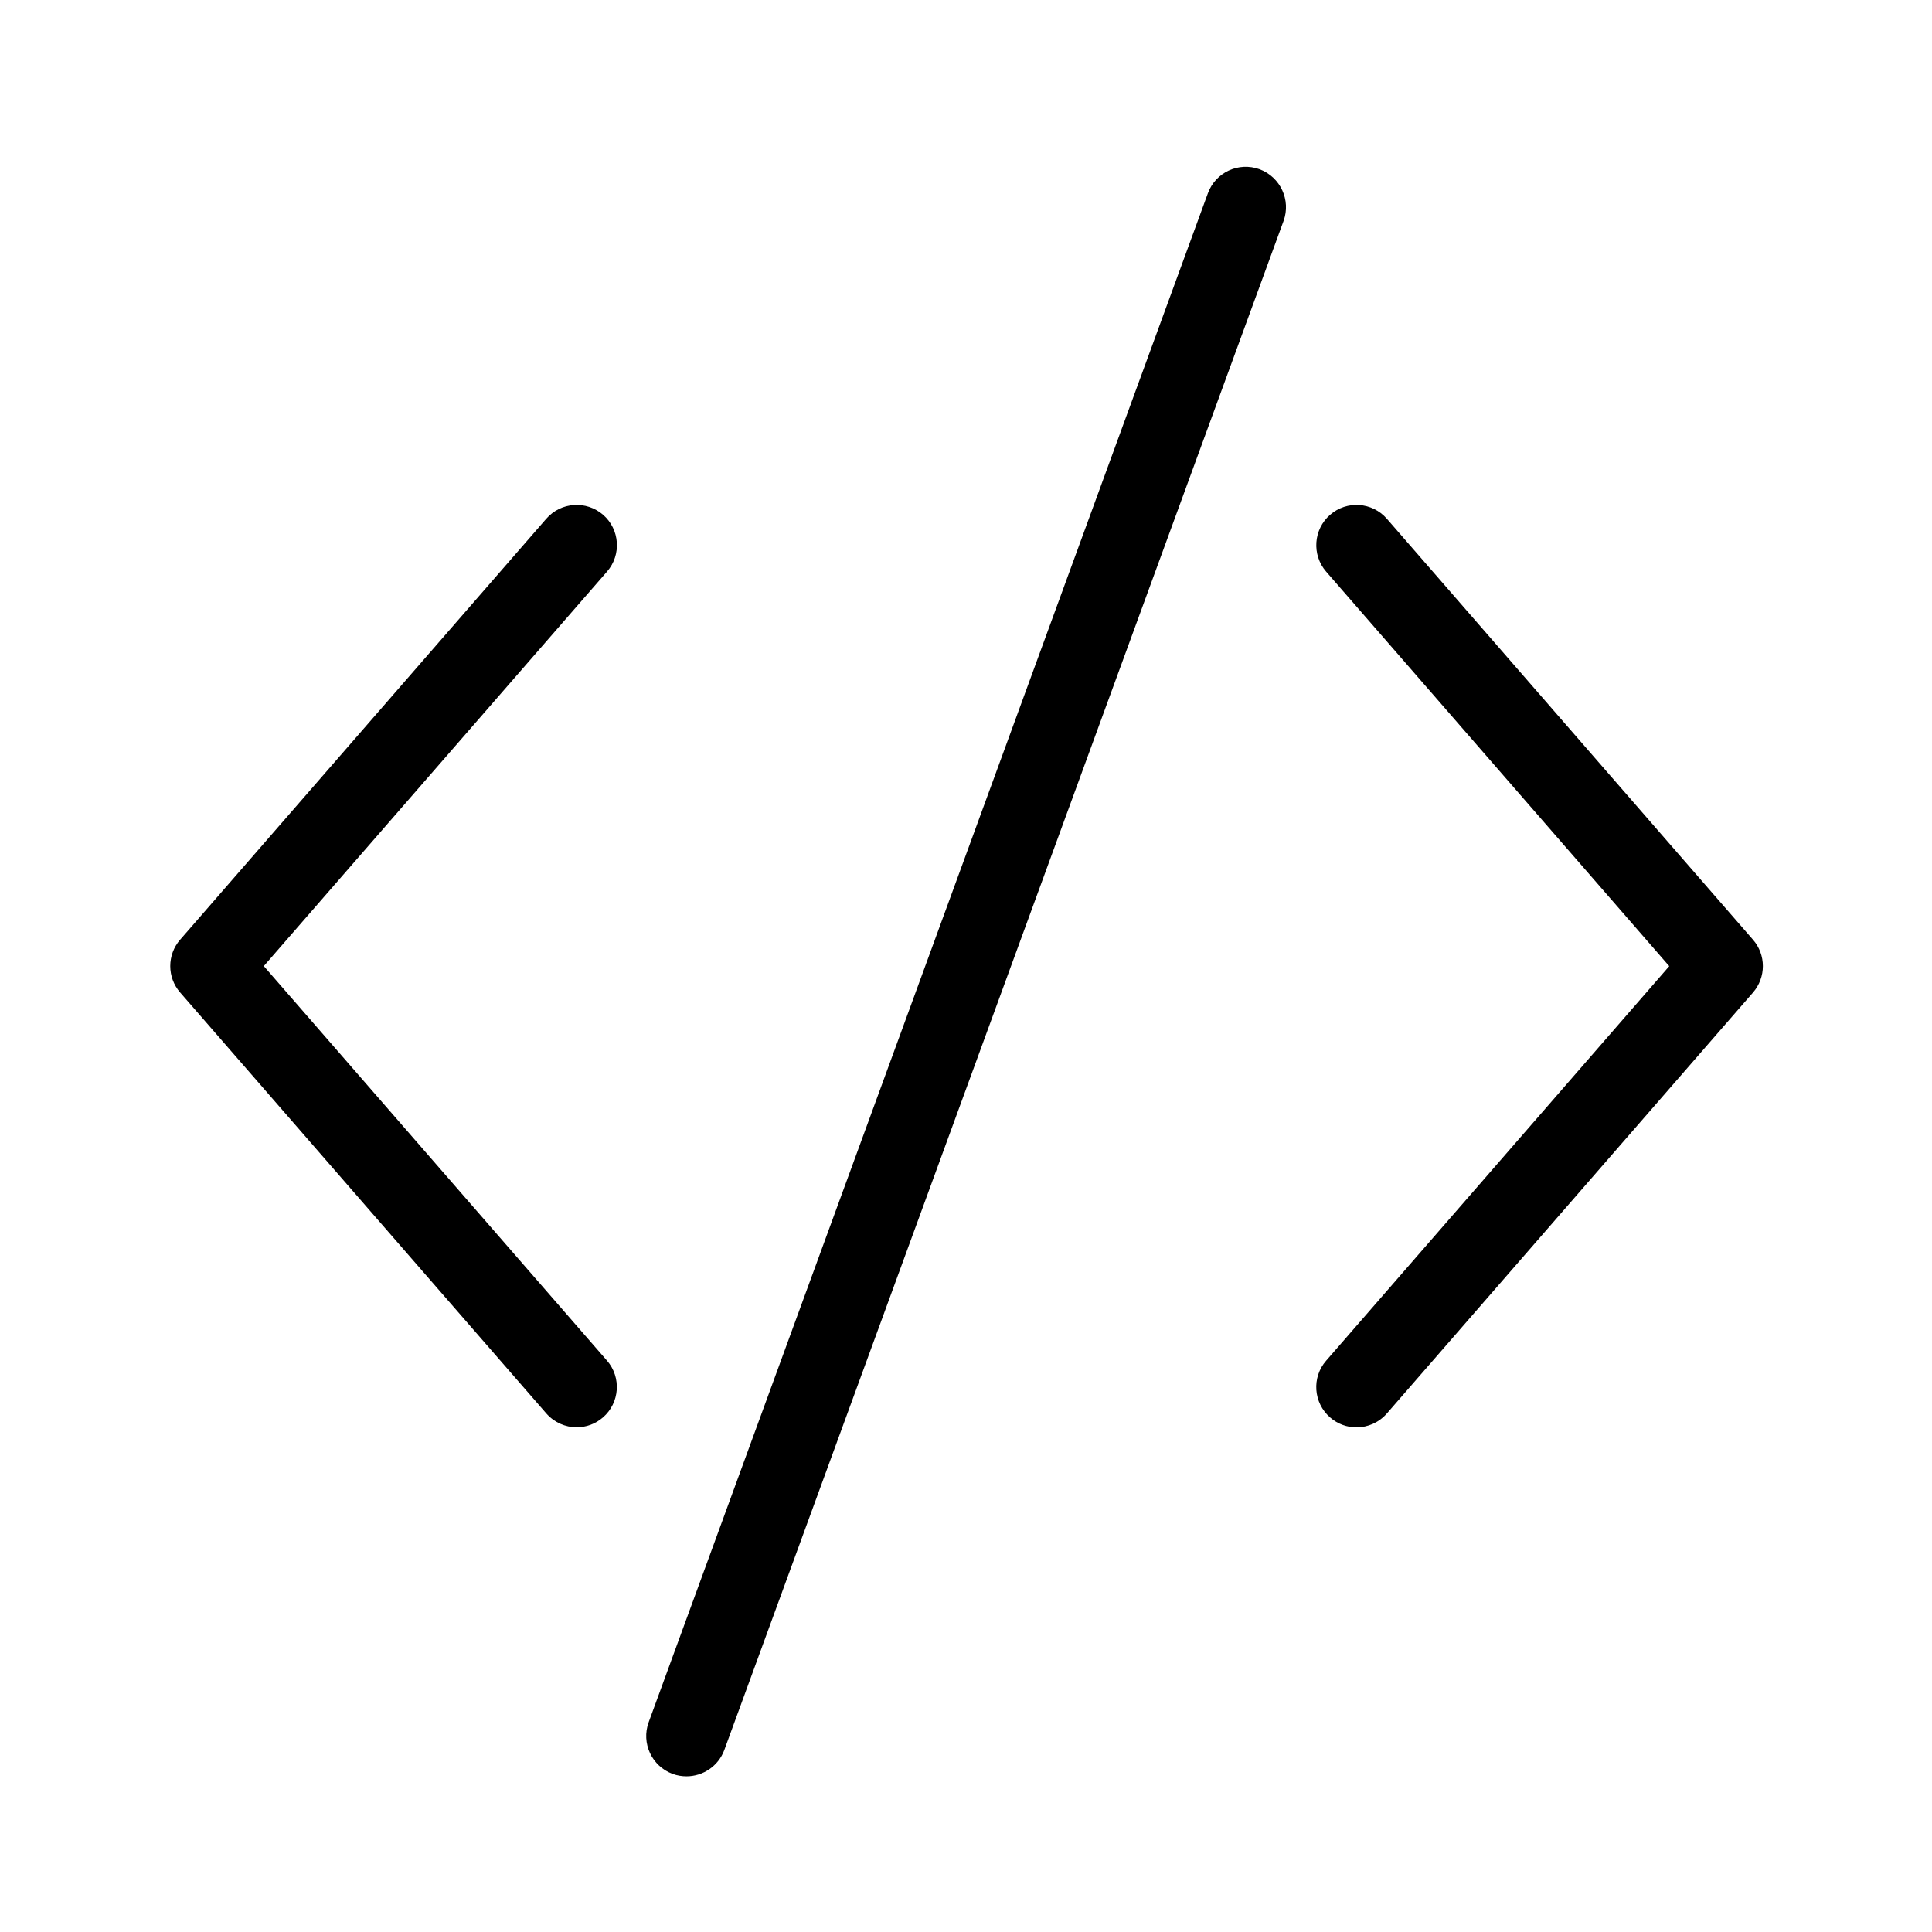 <?xml version="1.0" encoding="utf-8"?>
<!-- Generator: Adobe Illustrator 19.2.1, SVG Export Plug-In . SVG Version: 6.00 Build 0)  -->
<svg version="1.1" id="Layer_1" xmlns="http://www.w3.org/2000/svg" xmlns:xlink="http://www.w3.org/1999/xlink" x="0px" y="0px"
	 viewBox="0 0 24 24" style="enable-background:new 0 0 24 24;" xml:space="preserve">
<style type="text/css">
	.st0{fill:#000;}
</style>
<path class="st0" d="M21.776,11.673l-4.548-5.229c-0.182-0.208-0.497-0.23-0.705-0.049s-0.23,0.497-0.049,0.706l4.262,4.901
	l-4.262,4.901c-0.182,0.208-0.159,0.524,0.049,0.705c0.095,0.083,0.212,0.123,0.328,0.123c0.14,0,0.278-0.059,0.377-0.172
	l4.548-5.229C21.94,12.141,21.94,11.861,21.776,11.673z M7.492,6.395c-0.208-0.18-0.524-0.16-0.706,0.049l-4.548,5.229
	c-0.164,0.188-0.164,0.468,0,0.656l4.548,5.229c0.099,0.113,0.238,0.172,0.377,0.172c0.117,0,0.233-0.04,0.328-0.123
	c0.208-0.181,0.23-0.497,0.049-0.705l-4.263-4.901L7.541,7.1C7.722,6.892,7.7,6.576,7.492,6.395z M15.646,2.102
	C15.386,2.008,15.1,2.141,15.005,2.4L8.058,21.394c-0.095,0.26,0.039,0.547,0.298,0.642c0.057,0.021,0.115,0.03,0.172,0.03
	c0.204,0,0.396-0.126,0.47-0.328l6.947-18.994C16.039,2.485,15.905,2.198,15.646,2.102z"/>
</svg>
